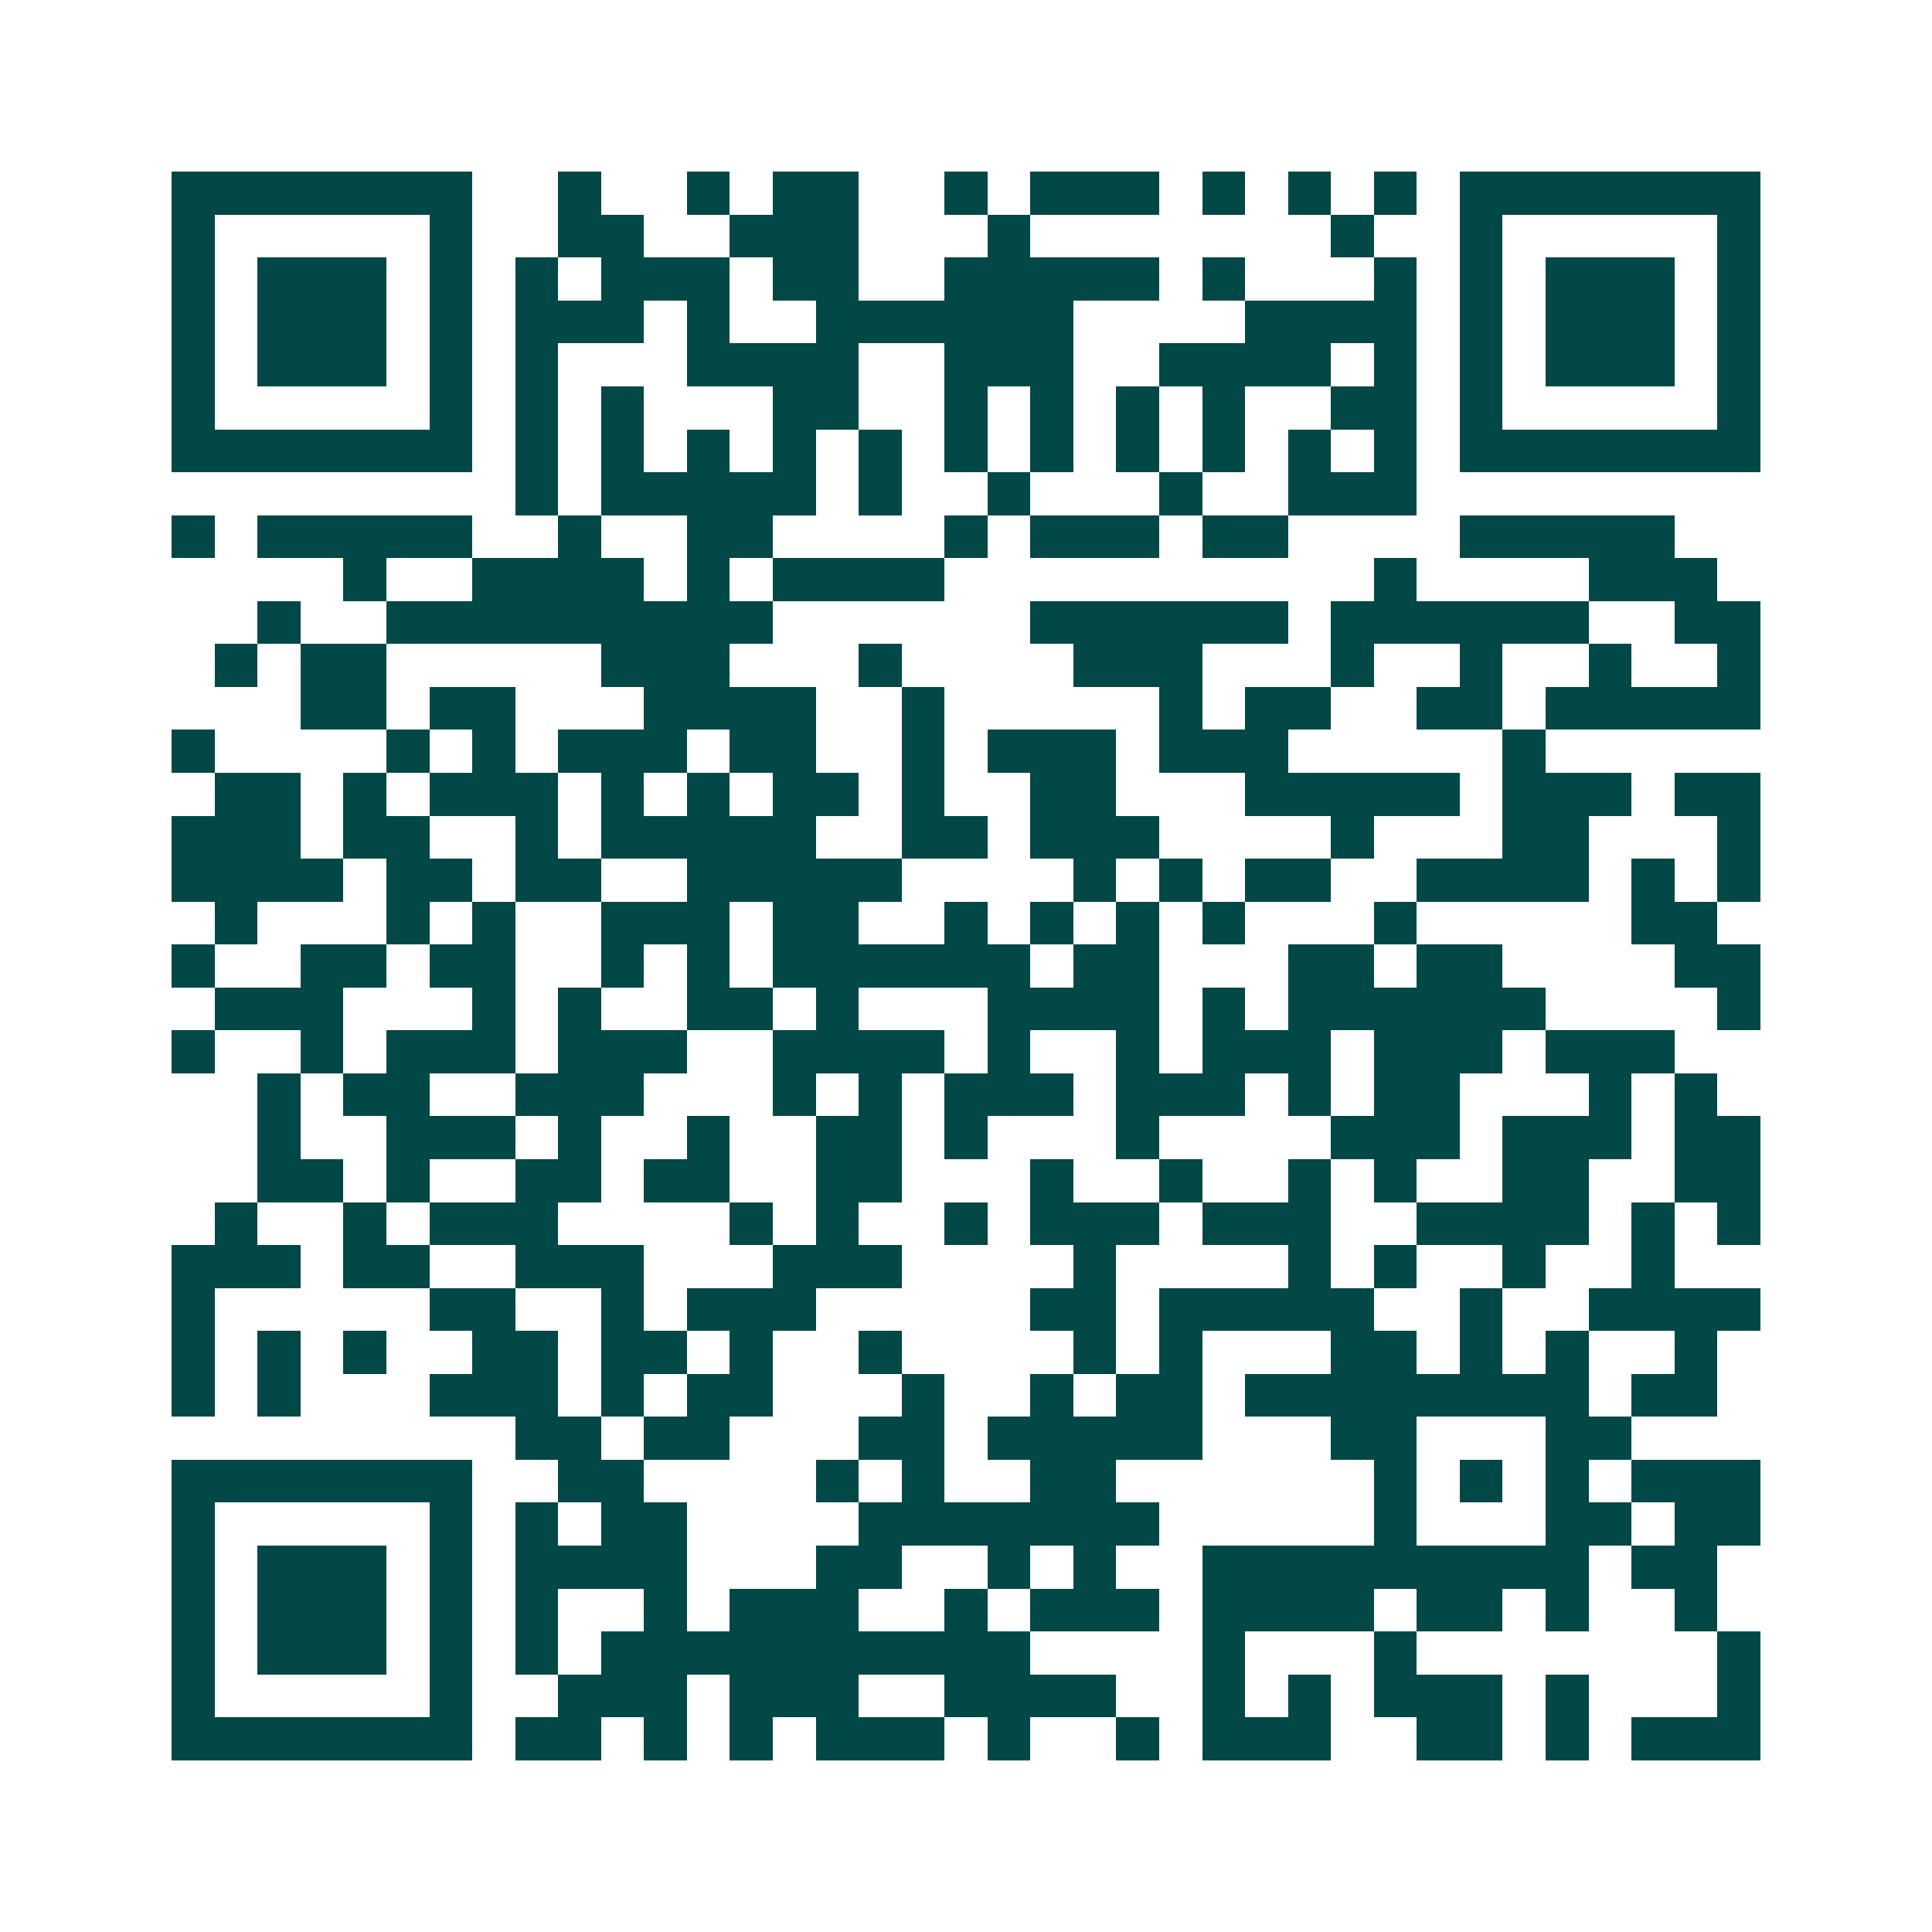 <svg xmlns="http://www.w3.org/2000/svg" width="200" height="200" viewBox="0 0 45 45" shape-rendering="crispEdges"><path fill="#ffffff" d="M0 0h45v45H0z"/><path stroke="#014847" d="M4 4.5h7m2 0h1m2 0h1m1 0h2m2 0h1m1 0h3m1 0h1m1 0h1m1 0h1m1 0h7M4 5.5h1m5 0h1m2 0h2m2 0h3m3 0h1m7 0h1m2 0h1m5 0h1M4 6.5h1m1 0h3m1 0h1m1 0h1m1 0h3m1 0h2m2 0h5m1 0h1m3 0h1m1 0h1m1 0h3m1 0h1M4 7.5h1m1 0h3m1 0h1m1 0h3m1 0h1m2 0h6m4 0h4m1 0h1m1 0h3m1 0h1M4 8.5h1m1 0h3m1 0h1m1 0h1m3 0h4m2 0h3m2 0h4m1 0h1m1 0h1m1 0h3m1 0h1M4 9.5h1m5 0h1m1 0h1m1 0h1m3 0h2m2 0h1m1 0h1m1 0h1m1 0h1m2 0h2m1 0h1m5 0h1M4 10.5h7m1 0h1m1 0h1m1 0h1m1 0h1m1 0h1m1 0h1m1 0h1m1 0h1m1 0h1m1 0h1m1 0h1m1 0h7M12 11.5h1m1 0h5m1 0h1m2 0h1m3 0h1m2 0h3M4 12.5h1m1 0h5m2 0h1m2 0h2m4 0h1m1 0h3m1 0h2m4 0h5M8 13.5h1m2 0h4m1 0h1m1 0h4m10 0h1m4 0h3M6 14.5h1m2 0h9m6 0h6m1 0h6m2 0h2M5 15.5h1m1 0h2m5 0h3m3 0h1m4 0h3m3 0h1m2 0h1m2 0h1m2 0h1M7 16.5h2m1 0h2m3 0h4m2 0h1m5 0h1m1 0h2m2 0h2m1 0h5M4 17.5h1m4 0h1m1 0h1m1 0h3m1 0h2m2 0h1m1 0h3m1 0h3m5 0h1M5 18.5h2m1 0h1m1 0h3m1 0h1m1 0h1m1 0h2m1 0h1m2 0h2m3 0h5m1 0h3m1 0h2M4 19.5h3m1 0h2m2 0h1m1 0h5m2 0h2m1 0h3m4 0h1m3 0h2m3 0h1M4 20.5h4m1 0h2m1 0h2m2 0h5m4 0h1m1 0h1m1 0h2m2 0h4m1 0h1m1 0h1M5 21.5h1m3 0h1m1 0h1m2 0h3m1 0h2m2 0h1m1 0h1m1 0h1m1 0h1m3 0h1m5 0h2M4 22.5h1m2 0h2m1 0h2m2 0h1m1 0h1m1 0h6m1 0h2m3 0h2m1 0h2m4 0h2M5 23.5h3m3 0h1m1 0h1m2 0h2m1 0h1m3 0h4m1 0h1m1 0h6m4 0h1M4 24.5h1m2 0h1m1 0h3m1 0h3m2 0h4m1 0h1m2 0h1m1 0h3m1 0h3m1 0h3M6 25.5h1m1 0h2m2 0h3m3 0h1m1 0h1m1 0h3m1 0h3m1 0h1m1 0h2m3 0h1m1 0h1M6 26.5h1m2 0h3m1 0h1m2 0h1m2 0h2m1 0h1m3 0h1m4 0h3m1 0h3m1 0h2M6 27.5h2m1 0h1m2 0h2m1 0h2m2 0h2m3 0h1m2 0h1m2 0h1m1 0h1m2 0h2m2 0h2M5 28.5h1m2 0h1m1 0h3m4 0h1m1 0h1m2 0h1m1 0h3m1 0h3m2 0h4m1 0h1m1 0h1M4 29.5h3m1 0h2m2 0h3m3 0h3m4 0h1m4 0h1m1 0h1m2 0h1m2 0h1M4 30.5h1m5 0h2m2 0h1m1 0h3m5 0h2m1 0h5m2 0h1m2 0h4M4 31.5h1m1 0h1m1 0h1m2 0h2m1 0h2m1 0h1m2 0h1m4 0h1m1 0h1m3 0h2m1 0h1m1 0h1m2 0h1M4 32.5h1m1 0h1m3 0h3m1 0h1m1 0h2m3 0h1m2 0h1m1 0h2m1 0h8m1 0h2M12 33.5h2m1 0h2m3 0h2m1 0h5m3 0h2m3 0h2M4 34.5h7m2 0h2m4 0h1m1 0h1m2 0h2m6 0h1m1 0h1m1 0h1m1 0h3M4 35.5h1m5 0h1m1 0h1m1 0h2m4 0h7m5 0h1m3 0h2m1 0h2M4 36.5h1m1 0h3m1 0h1m1 0h4m3 0h2m2 0h1m1 0h1m2 0h9m1 0h2M4 37.5h1m1 0h3m1 0h1m1 0h1m2 0h1m1 0h3m2 0h1m1 0h3m1 0h4m1 0h2m1 0h1m2 0h1M4 38.5h1m1 0h3m1 0h1m1 0h1m1 0h10m4 0h1m3 0h1m7 0h1M4 39.5h1m5 0h1m2 0h3m1 0h3m2 0h4m2 0h1m1 0h1m1 0h3m1 0h1m3 0h1M4 40.5h7m1 0h2m1 0h1m1 0h1m1 0h3m1 0h1m2 0h1m1 0h3m2 0h2m1 0h1m1 0h3"/></svg>
